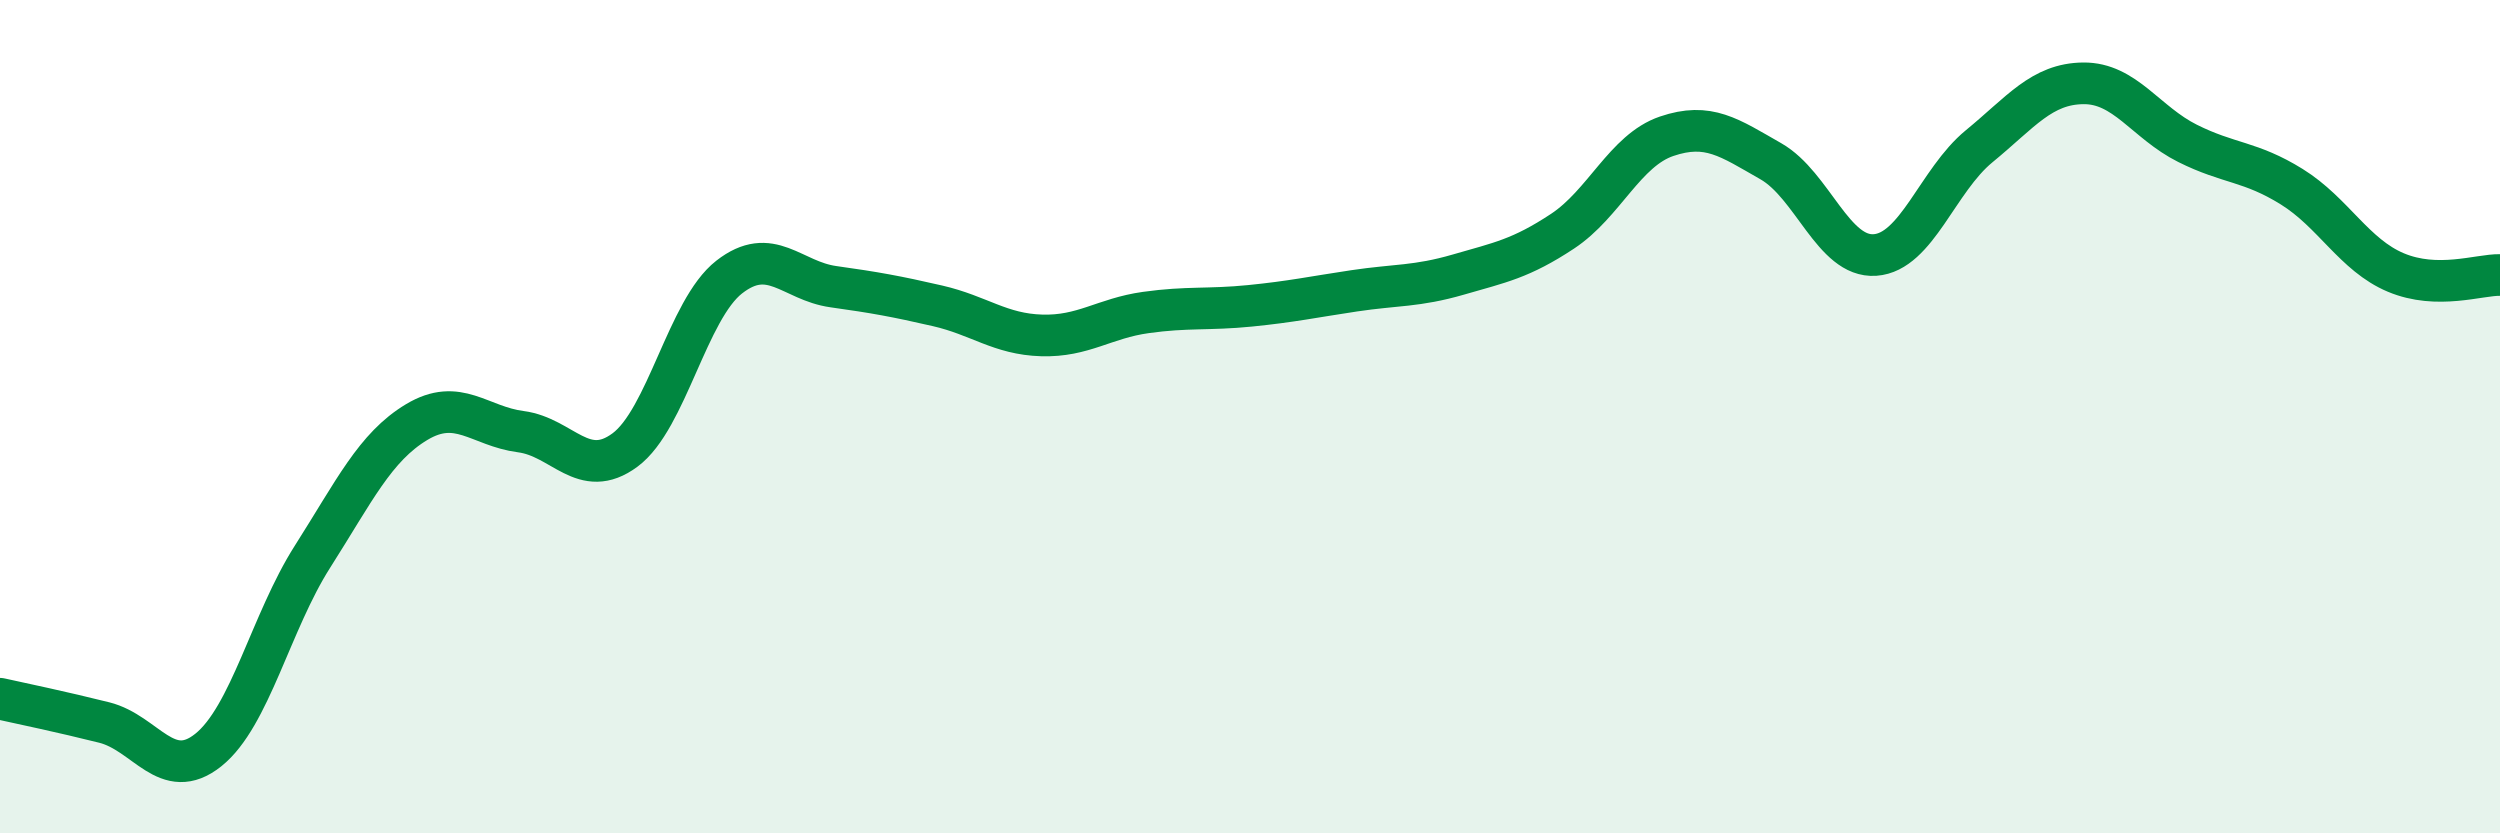 
    <svg width="60" height="20" viewBox="0 0 60 20" xmlns="http://www.w3.org/2000/svg">
      <path
        d="M 0,16.77 C 0.5,16.88 1.5,17.09 2.5,17.34 C 3.5,17.59 4,18.8 5,18 C 6,17.2 6.5,14.93 7.5,13.36 C 8.5,11.79 9,10.73 10,10.13 C 11,9.53 11.5,10.23 12.5,10.36 C 13.5,10.49 14,11.54 15,10.8 C 16,10.06 16.5,7.43 17.5,6.65 C 18.5,5.87 19,6.74 20,6.88 C 21,7.02 21.5,7.11 22.5,7.34 C 23.5,7.57 24,8.02 25,8.05 C 26,8.08 26.5,7.64 27.5,7.5 C 28.5,7.36 29,7.44 30,7.34 C 31,7.24 31.5,7.13 32.5,6.98 C 33.5,6.83 34,6.88 35,6.59 C 36,6.3 36.5,6.21 37.5,5.55 C 38.5,4.89 39,3.61 40,3.27 C 41,2.93 41.5,3.3 42.5,3.87 C 43.5,4.44 44,6.19 45,6.12 C 46,6.05 46.5,4.33 47.5,3.51 C 48.5,2.69 49,2.01 50,2 C 51,1.99 51.5,2.94 52.5,3.44 C 53.5,3.94 54,3.86 55,4.48 C 56,5.1 56.5,6.12 57.5,6.54 C 58.5,6.96 59.5,6.59 60,6.6L60 20L0 20Z"
        fill="#008740"
        opacity="0.1"
        stroke-linecap="round"
        stroke-linejoin="round"
      />
      <path
        d="M 0,16.77 C 0.5,16.88 1.5,17.09 2.5,17.34 C 3.5,17.59 4,18.8 5,18 C 6,17.2 6.5,14.93 7.5,13.36 C 8.5,11.79 9,10.73 10,10.13 C 11,9.53 11.5,10.23 12.5,10.36 C 13.5,10.49 14,11.54 15,10.8 C 16,10.06 16.5,7.43 17.5,6.65 C 18.5,5.87 19,6.74 20,6.88 C 21,7.02 21.5,7.11 22.5,7.34 C 23.5,7.57 24,8.02 25,8.05 C 26,8.08 26.5,7.64 27.5,7.5 C 28.5,7.36 29,7.44 30,7.34 C 31,7.24 31.5,7.13 32.5,6.98 C 33.5,6.83 34,6.88 35,6.59 C 36,6.3 36.5,6.21 37.5,5.55 C 38.5,4.89 39,3.61 40,3.27 C 41,2.93 41.5,3.3 42.5,3.87 C 43.5,4.44 44,6.19 45,6.12 C 46,6.05 46.5,4.33 47.5,3.51 C 48.5,2.69 49,2.01 50,2 C 51,1.99 51.5,2.94 52.5,3.44 C 53.5,3.94 54,3.86 55,4.48 C 56,5.1 56.5,6.12 57.5,6.54 C 58.5,6.96 59.5,6.59 60,6.6"
        stroke="#008740"
        stroke-width="1"
        fill="none"
        stroke-linecap="round"
        stroke-linejoin="round"
      />
    </svg>
  